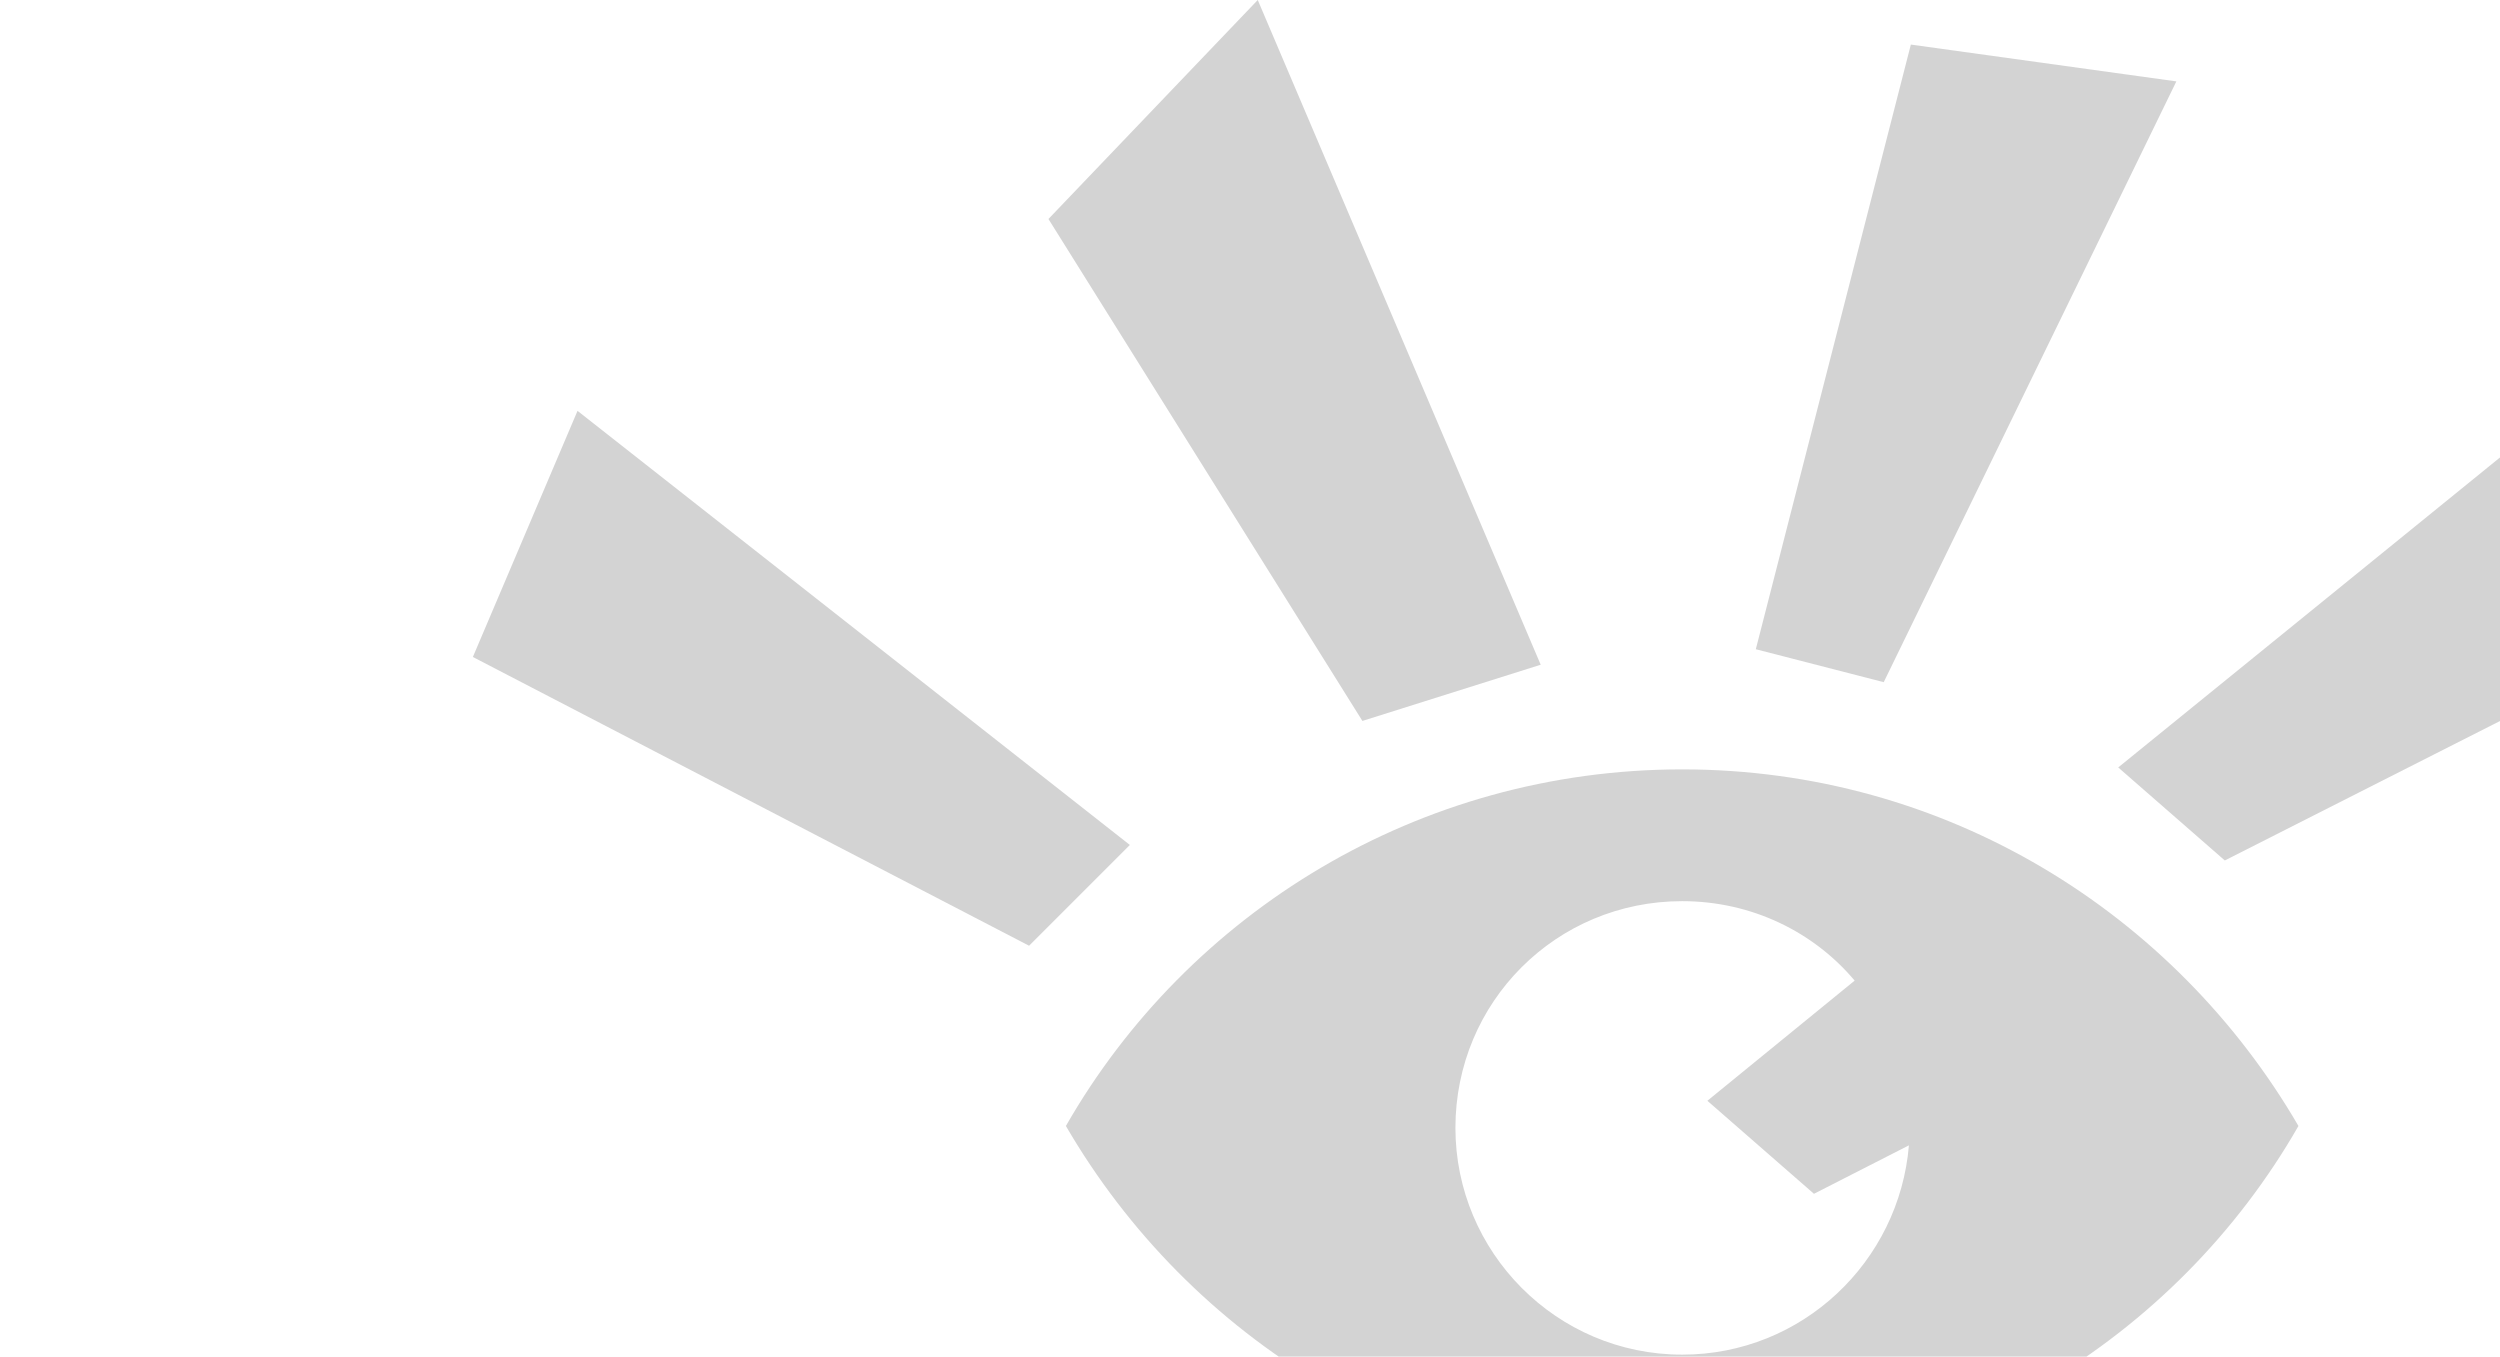 <?xml version="1.0" encoding="utf-8"?>
<!-- Generator: Adobe Illustrator 23.0.3, SVG Export Plug-In . SVG Version: 6.00 Build 0)  -->
<svg version="1.1" id="Ebene_1" xmlns="http://www.w3.org/2000/svg" xmlns:xlink="http://www.w3.org/1999/xlink" x="0px" y="0px"
	 viewBox="0 0 129 70" style="enable-background:new 0 0 129 70;" xml:space="preserve">
<style type="text/css">
	.st0{fill:lightgray;}
</style>
<g>
	<polygon class="st0" points="98.6,2.3 90.6,33.5 97.2,35.2 112.3,4.2 98.6,2.3 	"/>
	<polygon class="st0" points="54.1,11.3 70.3,37.2 79.5,34.3 64.9,0 54.1,11.3 	"/>
	<polygon class="st0" points="132.7,20.6 109.3,39.6 114.8,44.4 137.1,33.1 132.7,20.6 	"/>
	<polygon class="st0" points="24.4,33.9 53.1,48.8 58.3,43.6 29.8,21.2 24.4,33.9 	"/>
	<path class="st0" d="M118.6,58.1c-6.4-11-18.2-18.4-31.8-18.4c-13.6,0-25.5,7.4-31.8,18.4c6.4,11,18.2,18.4,31.8,18.4
		C100.4,76.5,112.3,69.1,118.6,58.1L118.6,58.1z M88.1,56.8l5.5,4.8l4.9-2.5c-0.5,6-5.5,10.8-11.7,10.8c-6.5,0-11.7-5.3-11.7-11.7
		c0-6.5,5.2-11.7,11.7-11.7c3.6,0,6.8,1.6,8.9,4.1L88.1,56.8L88.1,56.8z"/>
</g>
</svg>
